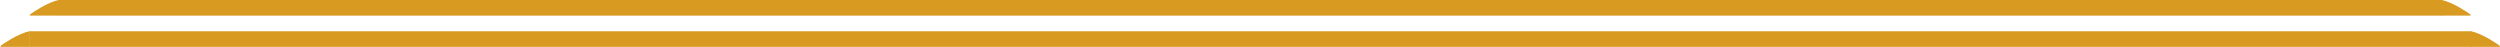 <?xml version="1.0" encoding="UTF-8"?> <svg xmlns="http://www.w3.org/2000/svg" width="2559" height="48" viewBox="0 0 2559 48" fill="none"><rect x="30" y="32" width="2500" height="16" fill="#D89A21"></rect><rect x="60" width="2440" height="16" fill="#D89A21"></rect><path d="M1.831 45.993C1.831 45.993 18.738 33.953 30.426 32V47.992H1.831C-1.331 48.142 1.831 45.993 1.831 45.993Z" fill="#D89A21"></path><path d="M31.831 13.993C31.831 13.993 48.738 1.953 60.426 0V15.992H31.831C28.669 16.142 31.831 13.993 31.831 13.993Z" fill="#D89A21"></path><path d="M2557.59 45.993C2557.59 45.993 2540.69 33.953 2529 32V47.992H2557.59C2560.76 48.142 2557.59 45.993 2557.59 45.993Z" fill="#D89A21"></path><path d="M2527.59 13.993C2527.59 13.993 2510.69 1.953 2499 0V15.992H2527.59C2530.76 16.142 2527.59 13.993 2527.59 13.993Z" fill="#D89A21"></path></svg> 
